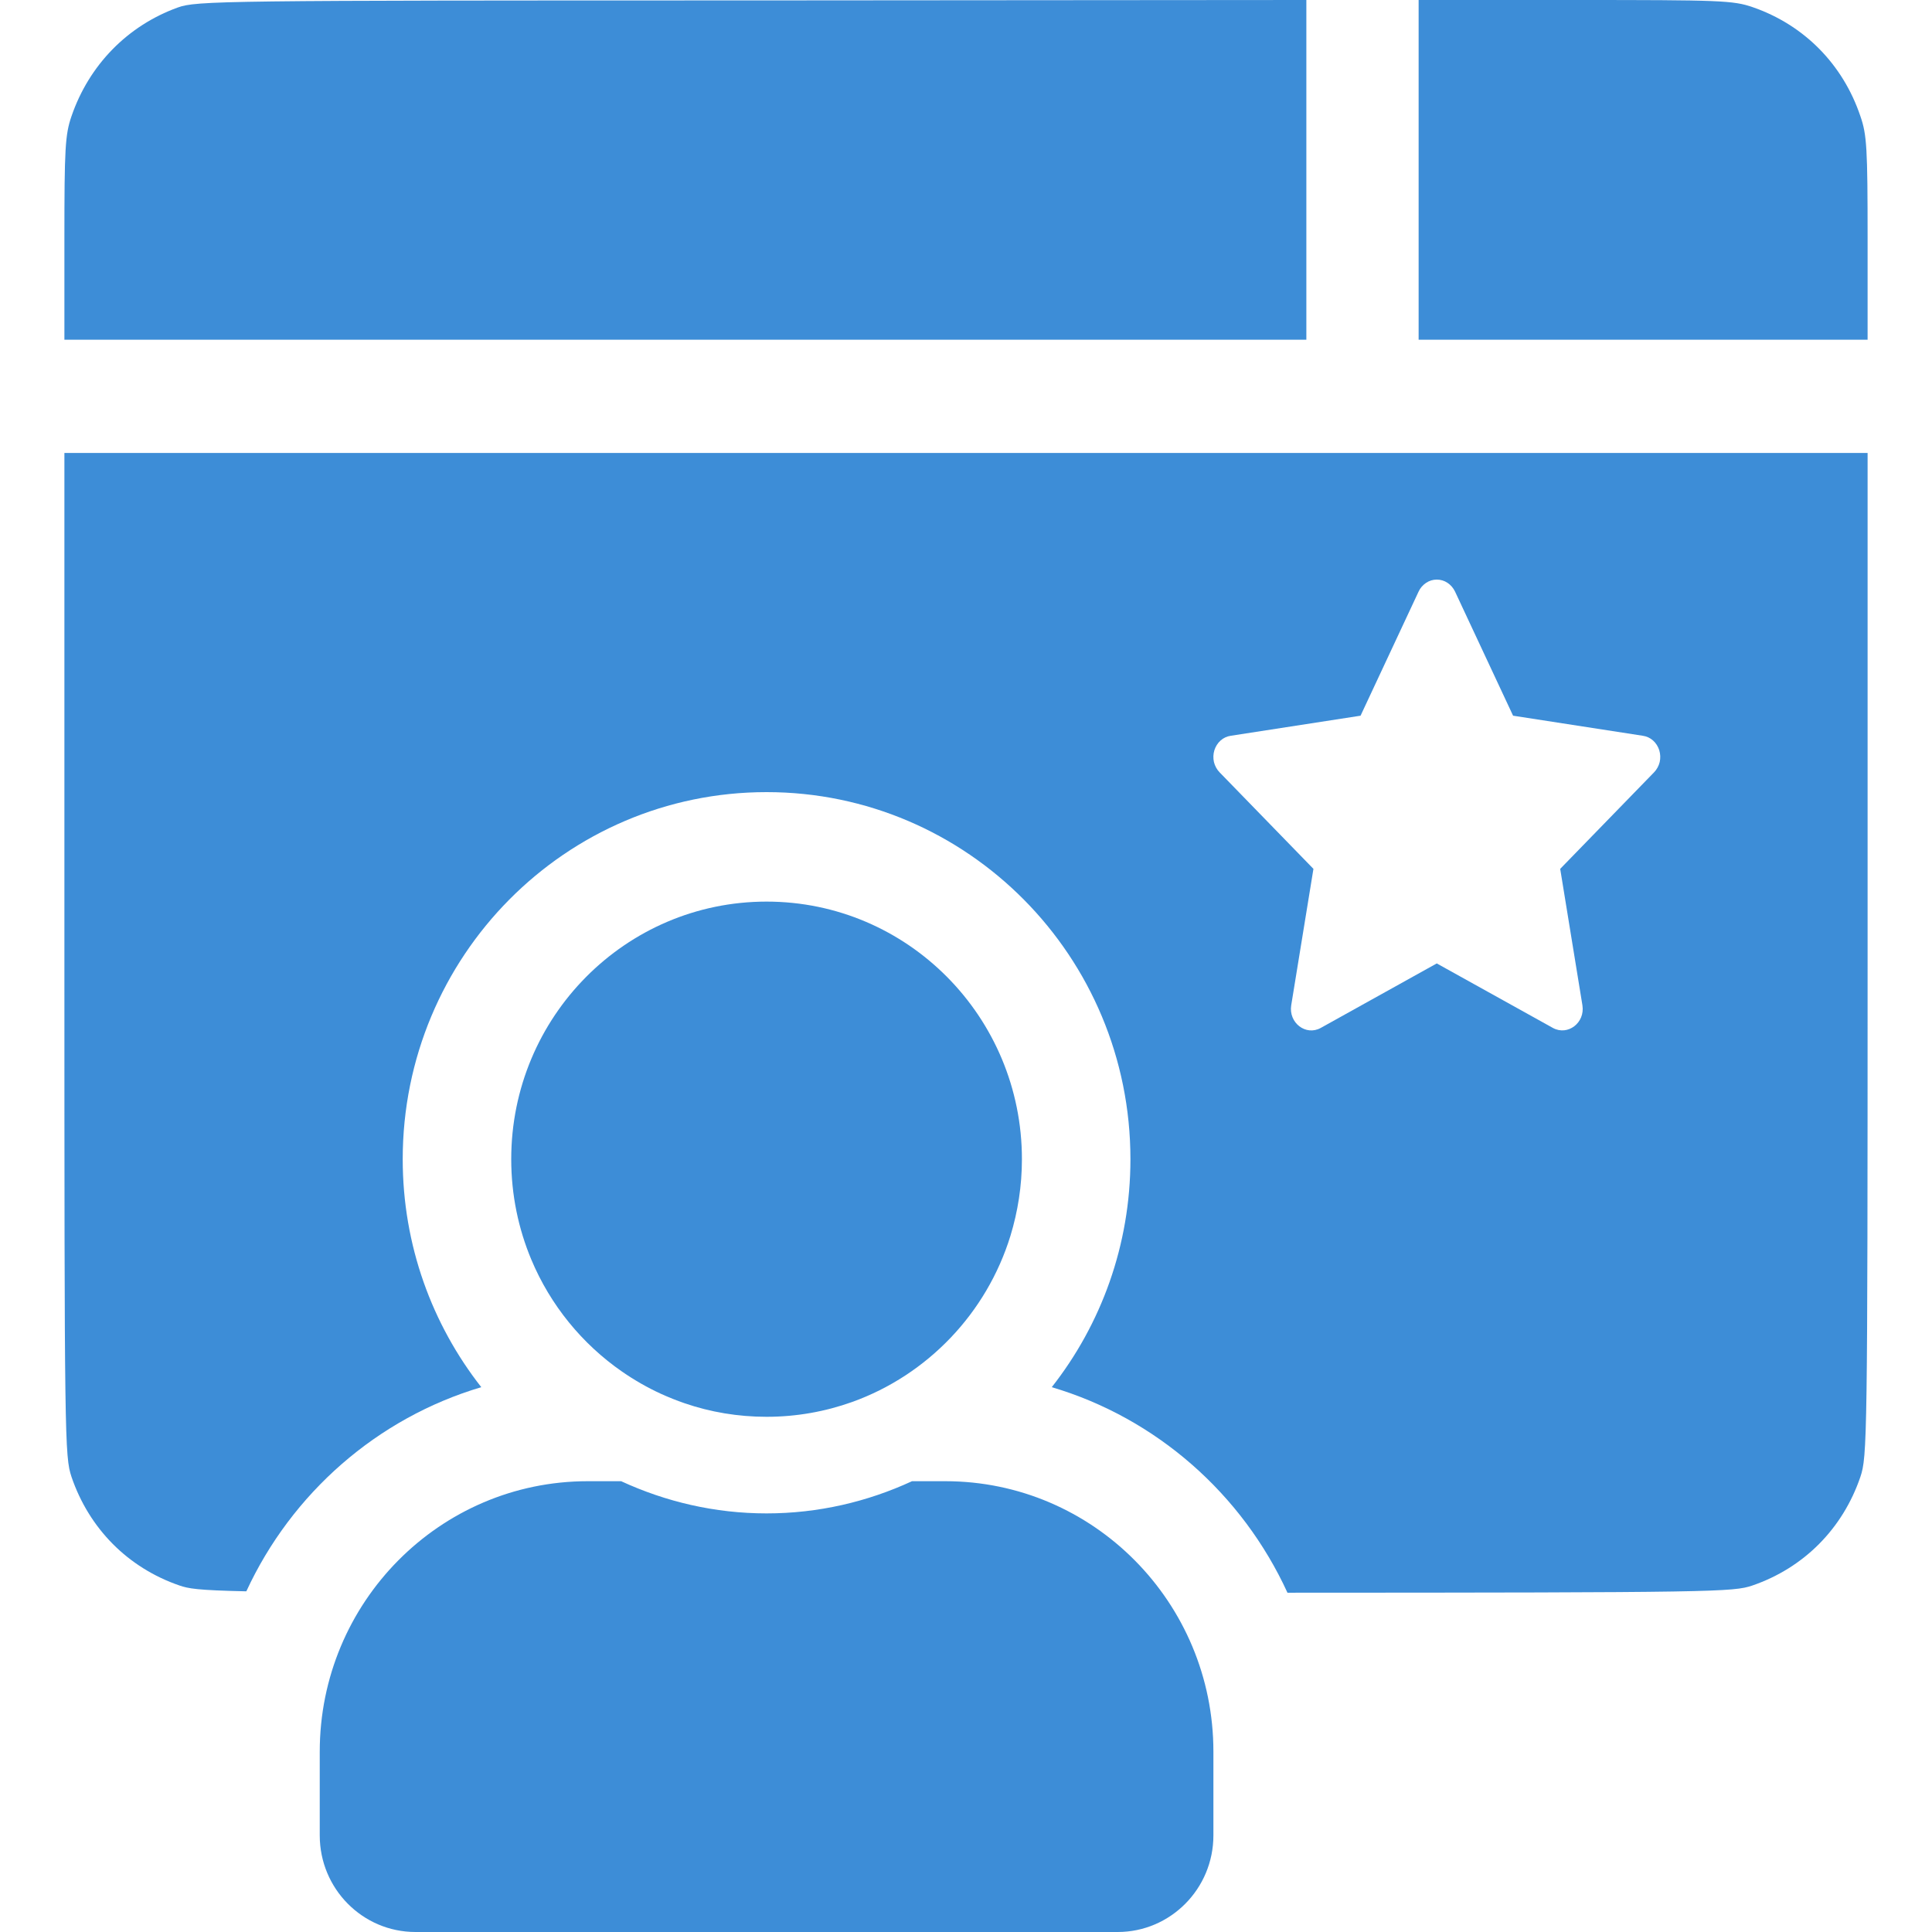 <svg width="18" height="18" viewBox="0 0 18 18" fill="none" xmlns="http://www.w3.org/2000/svg"><path d="M0.666 1.083C0.83 0.605 1.189 0.239 1.656 0.07C1.83 0.007 2.06 0.004 7.006 0.004L12.171 0V3.165H0.6V2.222C0.6 1.382 0.607 1.255 0.666 1.083Z" fill="#3D8DD7"/><path d="M9.414 11.514C9.483 11.288 9.521 11.049 9.521 10.8C9.521 9.474 8.456 8.4 7.142 8.4C5.828 8.4 4.763 9.474 4.763 10.8C4.763 11.132 4.83 11.448 4.95 11.735C5.128 12.16 5.424 12.522 5.797 12.78C5.91 12.858 6.03 12.927 6.156 12.985C6.229 13.018 6.303 13.048 6.379 13.074C6.618 13.156 6.875 13.2 7.142 13.2C7.422 13.2 7.69 13.151 7.939 13.062C8.641 12.81 9.192 12.235 9.414 11.514Z" fill="#3D8DD7"/><path d="M8.807 13.8H8.497C8.084 13.991 7.625 14.1 7.142 14.1C6.659 14.1 6.201 13.991 5.787 13.8H5.476C4.097 13.8 2.979 14.929 2.979 16.32V17.1C2.979 17.597 3.378 18 3.871 18H10.413C10.905 18 11.305 17.597 11.305 17.1V16.32C11.305 14.929 10.186 13.8 8.807 13.8Z" fill="#3D8DD7"/><path d="M13.217 3.165H17.4V2.222C17.4 1.382 17.393 1.255 17.333 1.083C17.17 0.598 16.807 0.232 16.33 0.067C16.148 0.004 16.03 0 14.674 0H13.217V3.165Z" fill="#3D8DD7"/><path fill-rule="evenodd" clip-rule="evenodd" d="M0.666 13.759C0.603 13.569 0.6 13.425 0.6 8.889V4.22H17.4L17.4 8.889C17.4 13.425 17.396 13.569 17.333 13.759C17.169 14.241 16.807 14.607 16.326 14.772C16.15 14.832 15.986 14.838 11.995 14.839C11.574 13.92 10.775 13.213 9.799 12.924C10.258 12.34 10.532 11.602 10.532 10.8C10.532 8.911 9.014 7.38 7.142 7.38C5.269 7.38 3.752 8.911 3.752 10.8C3.752 11.602 4.026 12.34 4.484 12.924C3.513 13.212 2.717 13.913 2.295 14.826C1.834 14.816 1.755 14.8 1.673 14.772C1.192 14.607 0.83 14.241 0.666 13.759ZM13.217 5.511L12.676 6.668L11.467 6.855C11.432 6.86 11.399 6.875 11.372 6.899C11.345 6.923 11.325 6.955 11.314 6.99C11.303 7.026 11.302 7.064 11.31 7.1C11.319 7.136 11.337 7.169 11.362 7.195L12.237 8.095L12.03 9.366C12.004 9.529 12.166 9.654 12.305 9.577L13.386 8.976L14.468 9.577C14.607 9.653 14.769 9.529 14.743 9.366L14.536 8.095L15.411 7.195C15.436 7.169 15.454 7.136 15.463 7.1C15.471 7.064 15.47 7.026 15.459 6.99C15.448 6.955 15.428 6.923 15.401 6.899C15.374 6.875 15.341 6.86 15.306 6.855L14.097 6.668L13.556 5.511C13.54 5.478 13.516 5.45 13.486 5.43C13.456 5.41 13.422 5.4 13.386 5.4C13.351 5.4 13.317 5.41 13.287 5.43C13.257 5.45 13.232 5.478 13.217 5.511Z" fill="#3D8DD7"/></svg>